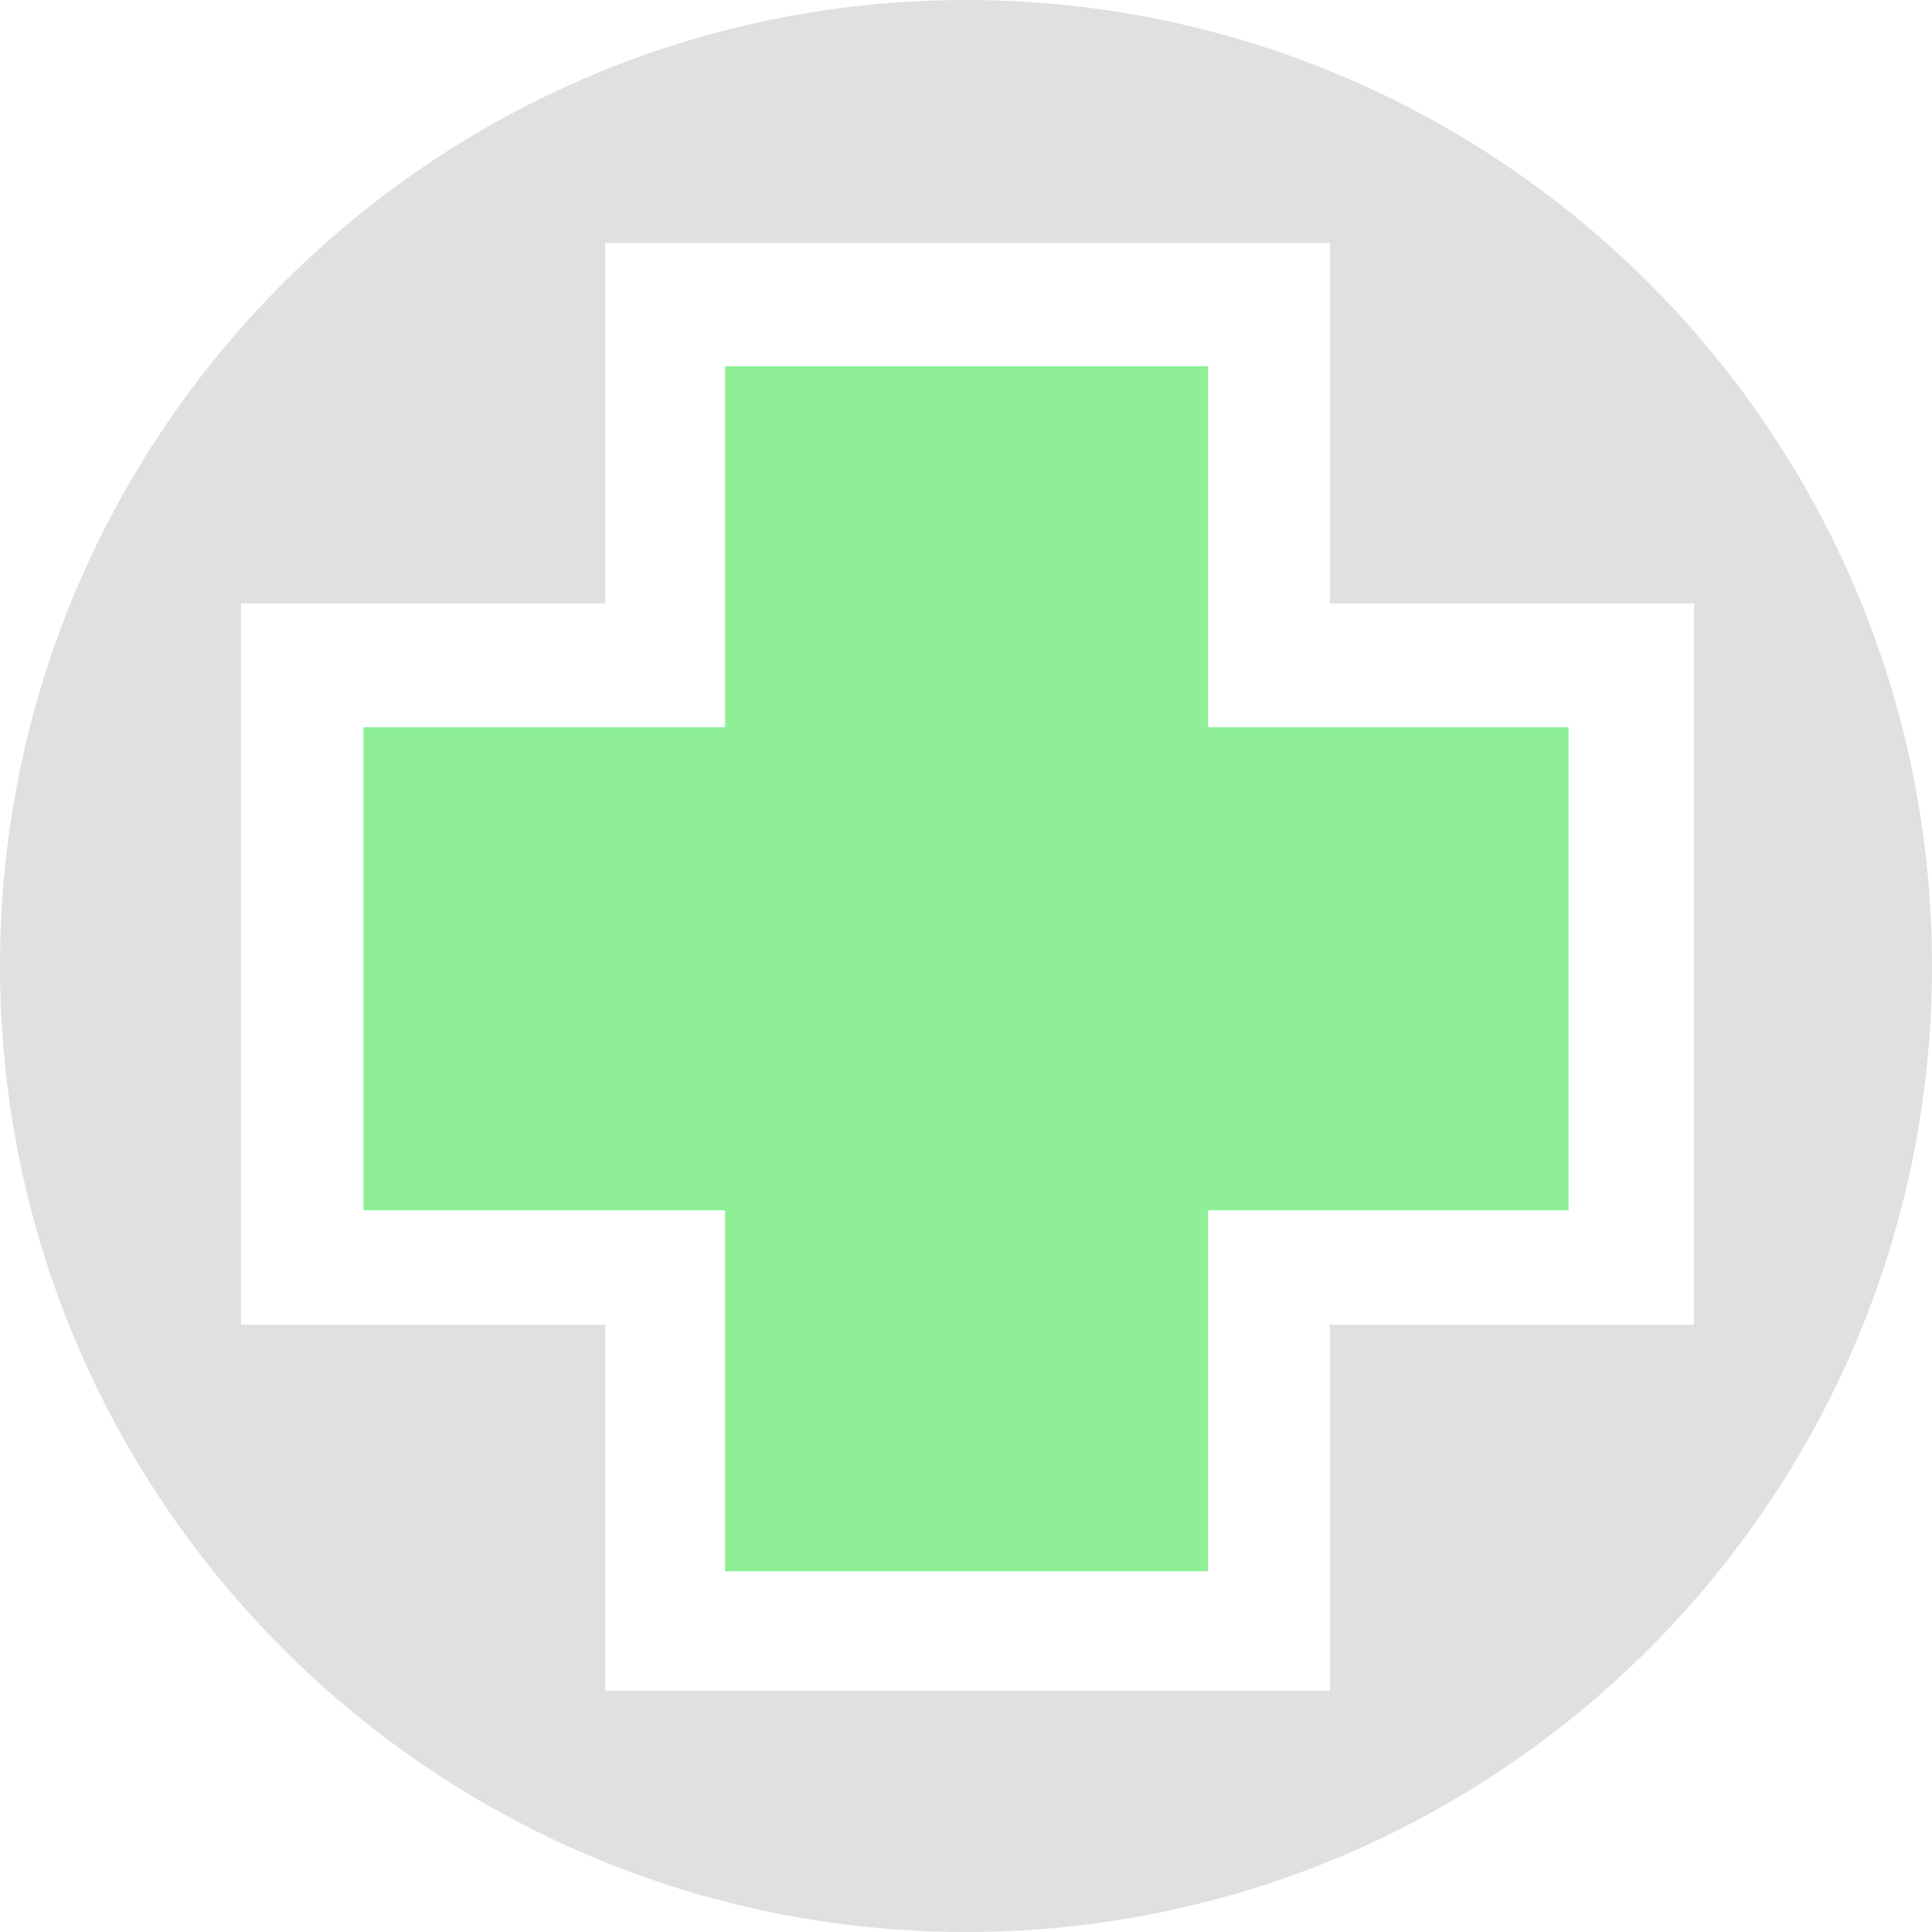 <svg clip-rule="evenodd" fill-rule="evenodd" stroke-linejoin="round" stroke-miterlimit="2" viewBox="0 0 16 16" xmlns="http://www.w3.org/2000/svg" xmlns:xlink="http://www.w3.org/1999/xlink"><clipPath id="a"><path clip-rule="evenodd" d="m0 0h16v16h-16z"/></clipPath><path d="m0 0h16v16h-16z" fill="none"/><g clip-path="url(#a)"><path d="m8 0c4.415 0 8 3.585 8 8s-3.585 8-8 8-8-3.585-8-8 3.585-8 8-8zm-2.988 10.971v3.031h6.002v-3.031h3.015v-5.973h-3.015v-2.986h-6.002v2.986h-3.016v5.973z" fill="#e0e0e0"/><g fill="#8eef97"><path d="m6.005 3.033h4v9.98h-4z"/><path d="m3.01 6.023h9.98v4h-9.98z"/></g></g></svg>